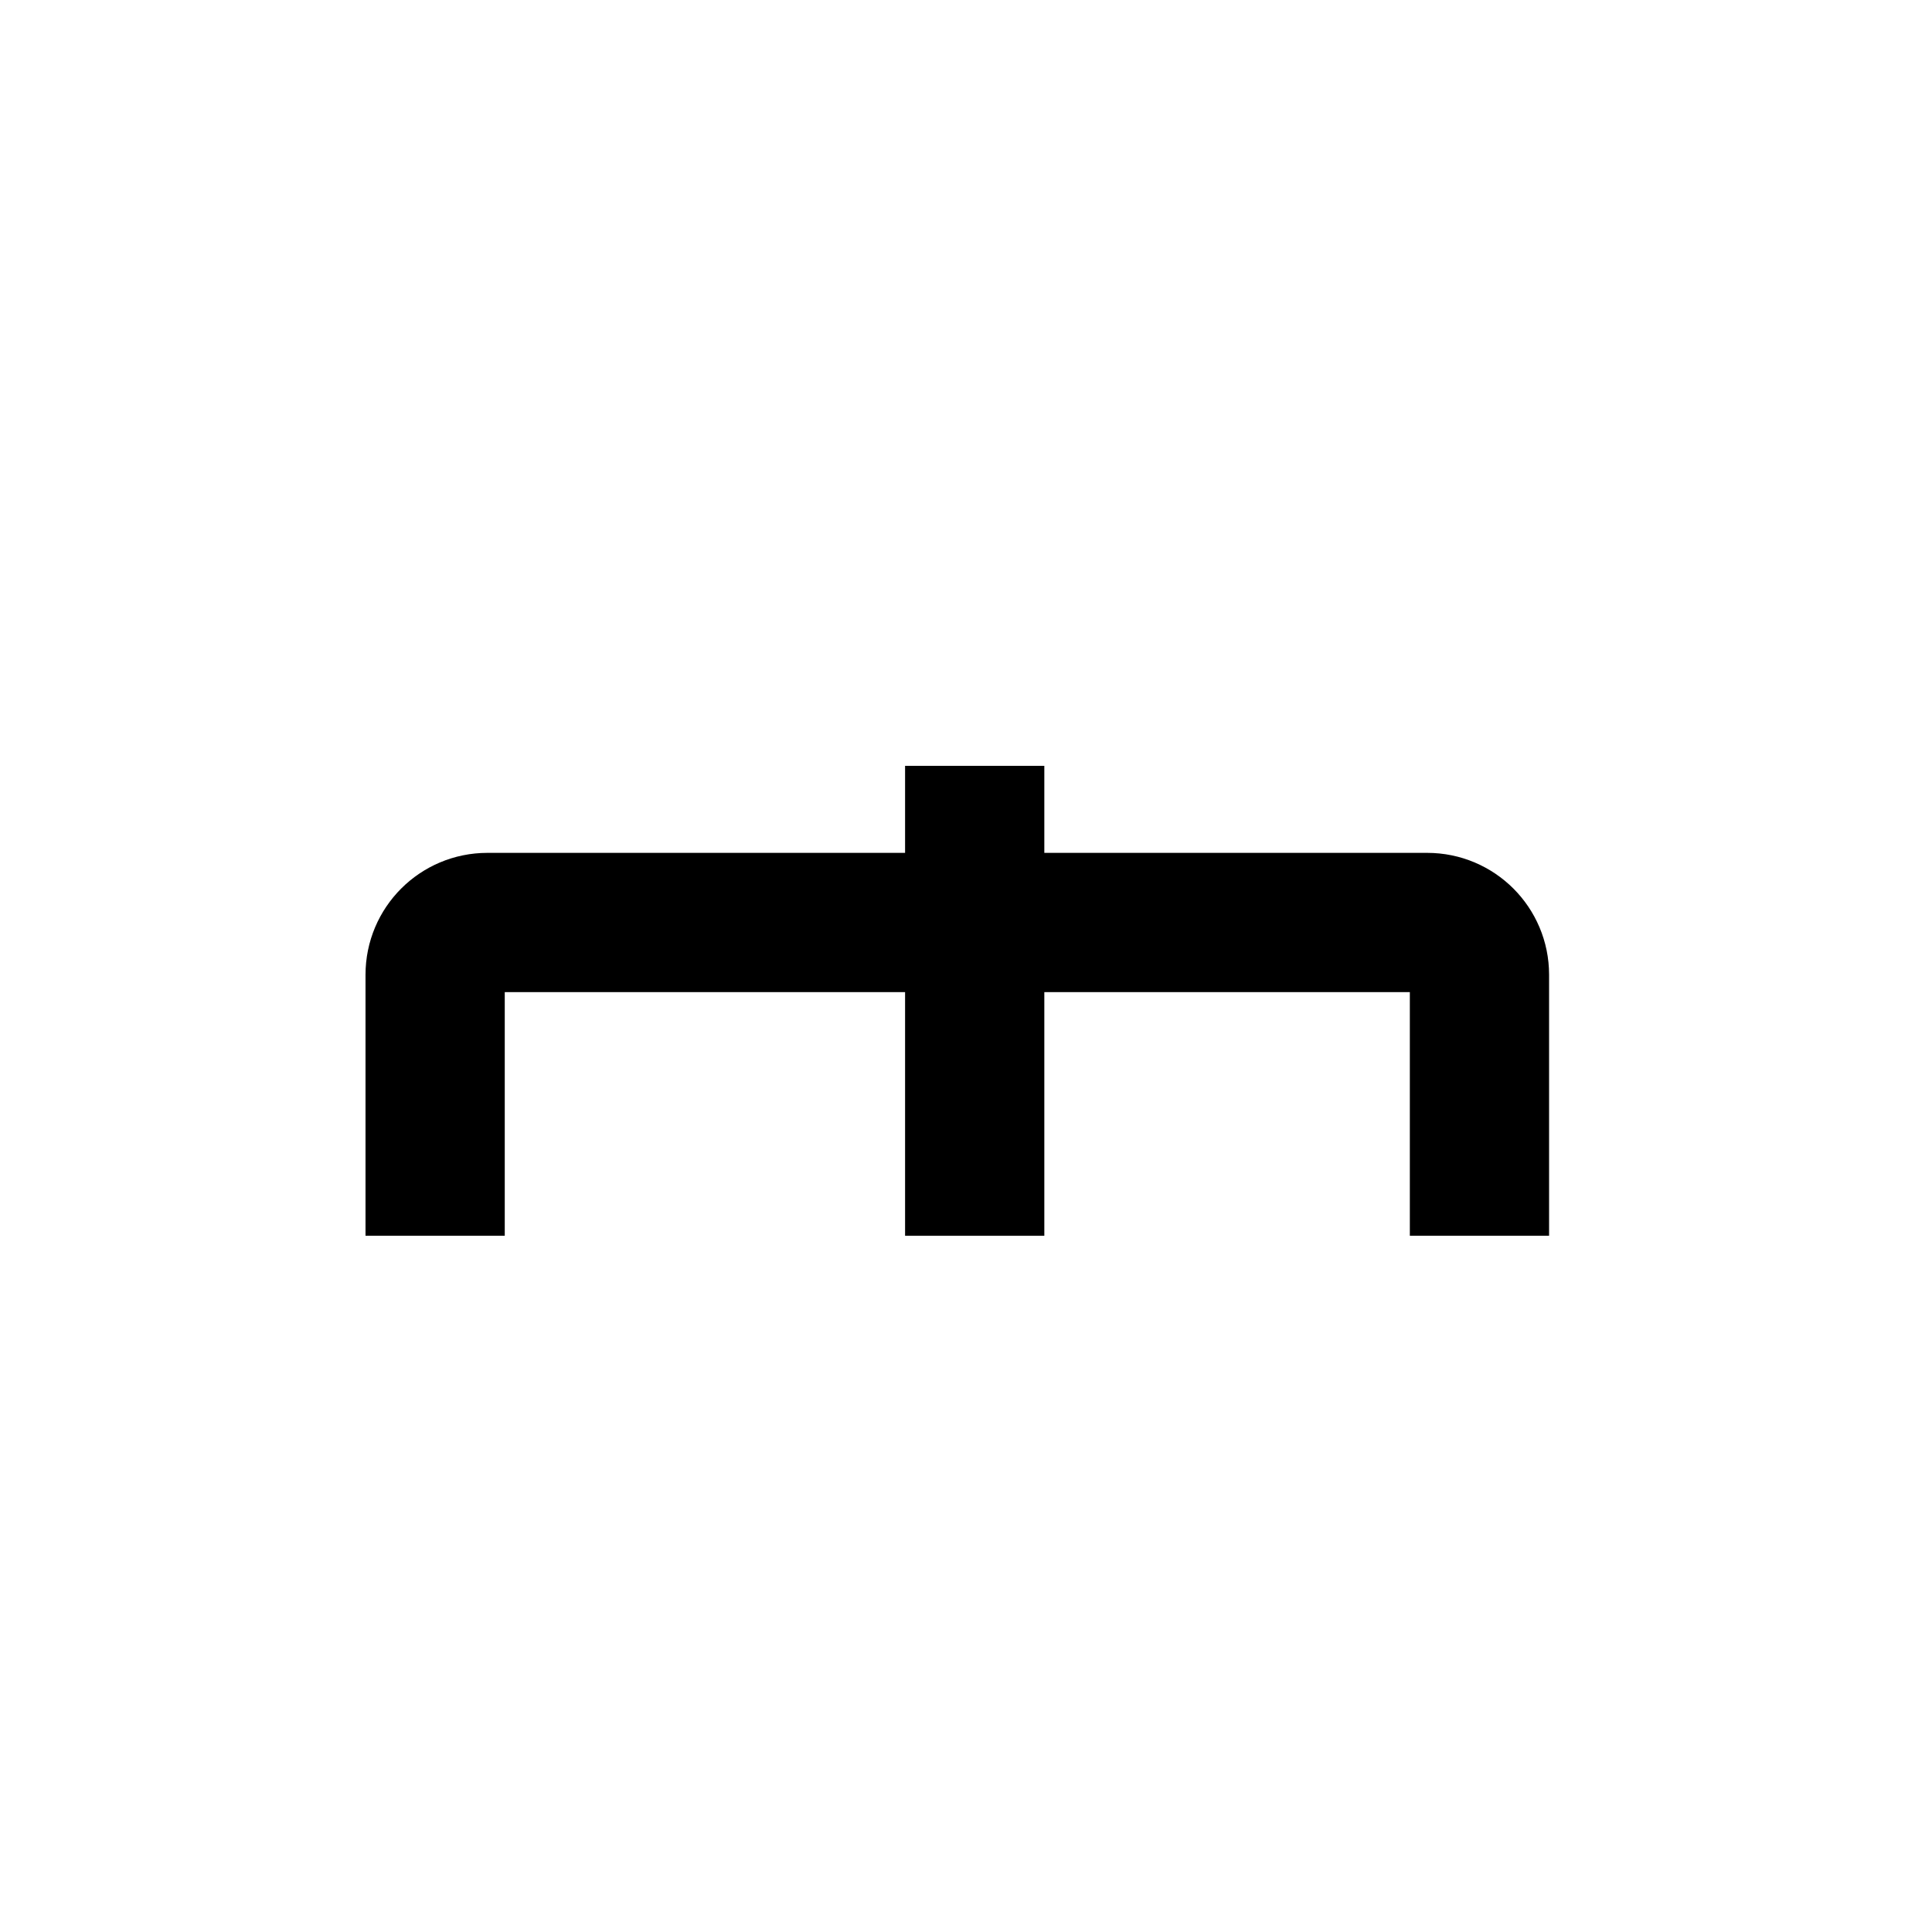 <svg width="111" height="111" viewBox="0 0 111 111" fill="none" xmlns="http://www.w3.org/2000/svg">
<rect width="111" height="111" fill="white"/>
<path d="M25 71V56C25 54.343 26.343 53 28 53H82C83.657 53 85 54.343 85 56V71" stroke="black" stroke-width="8"/>
<mask id="path-2-inside-1_5643_42877" fill="white">
<rect x="42.667" y="17" width="27.437" height="27.437" rx="3"/>
</mask>
<rect x="42.667" y="17" width="27.437" height="27.437" rx="3" stroke="black" stroke-width="16" mask="url(#path-2-inside-1_5643_42877)"/>
<path d="M56 44L56 71" stroke="black" stroke-width="8"/>
<mask id="path-4-inside-2_5643_42877" fill="white">
<rect x="12" y="64" width="26.552" height="28.322" rx="3"/>
</mask>
<rect x="12" y="64" width="26.552" height="28.322" rx="3" stroke="#A18CDE" stroke-width="16" mask="url(#path-4-inside-2_5643_42877)"/>
<mask id="path-5-inside-3_5643_42877" fill="white">
<rect x="72" y="64" width="26.552" height="28.322" rx="3"/>
</mask>
<rect x="72" y="64" width="26.552" height="28.322" rx="3" stroke="#A18CDE" stroke-width="16" mask="url(#path-5-inside-3_5643_42877)"/>
<mask id="path-6-inside-4_5643_42877" fill="white">
<rect x="42" y="64" width="26.552" height="28.322" rx="3"/>
</mask>
<rect x="42" y="64" width="26.552" height="28.322" rx="3" stroke="#A18CDE" stroke-width="16" mask="url(#path-6-inside-4_5643_42877)"/>
</svg>
